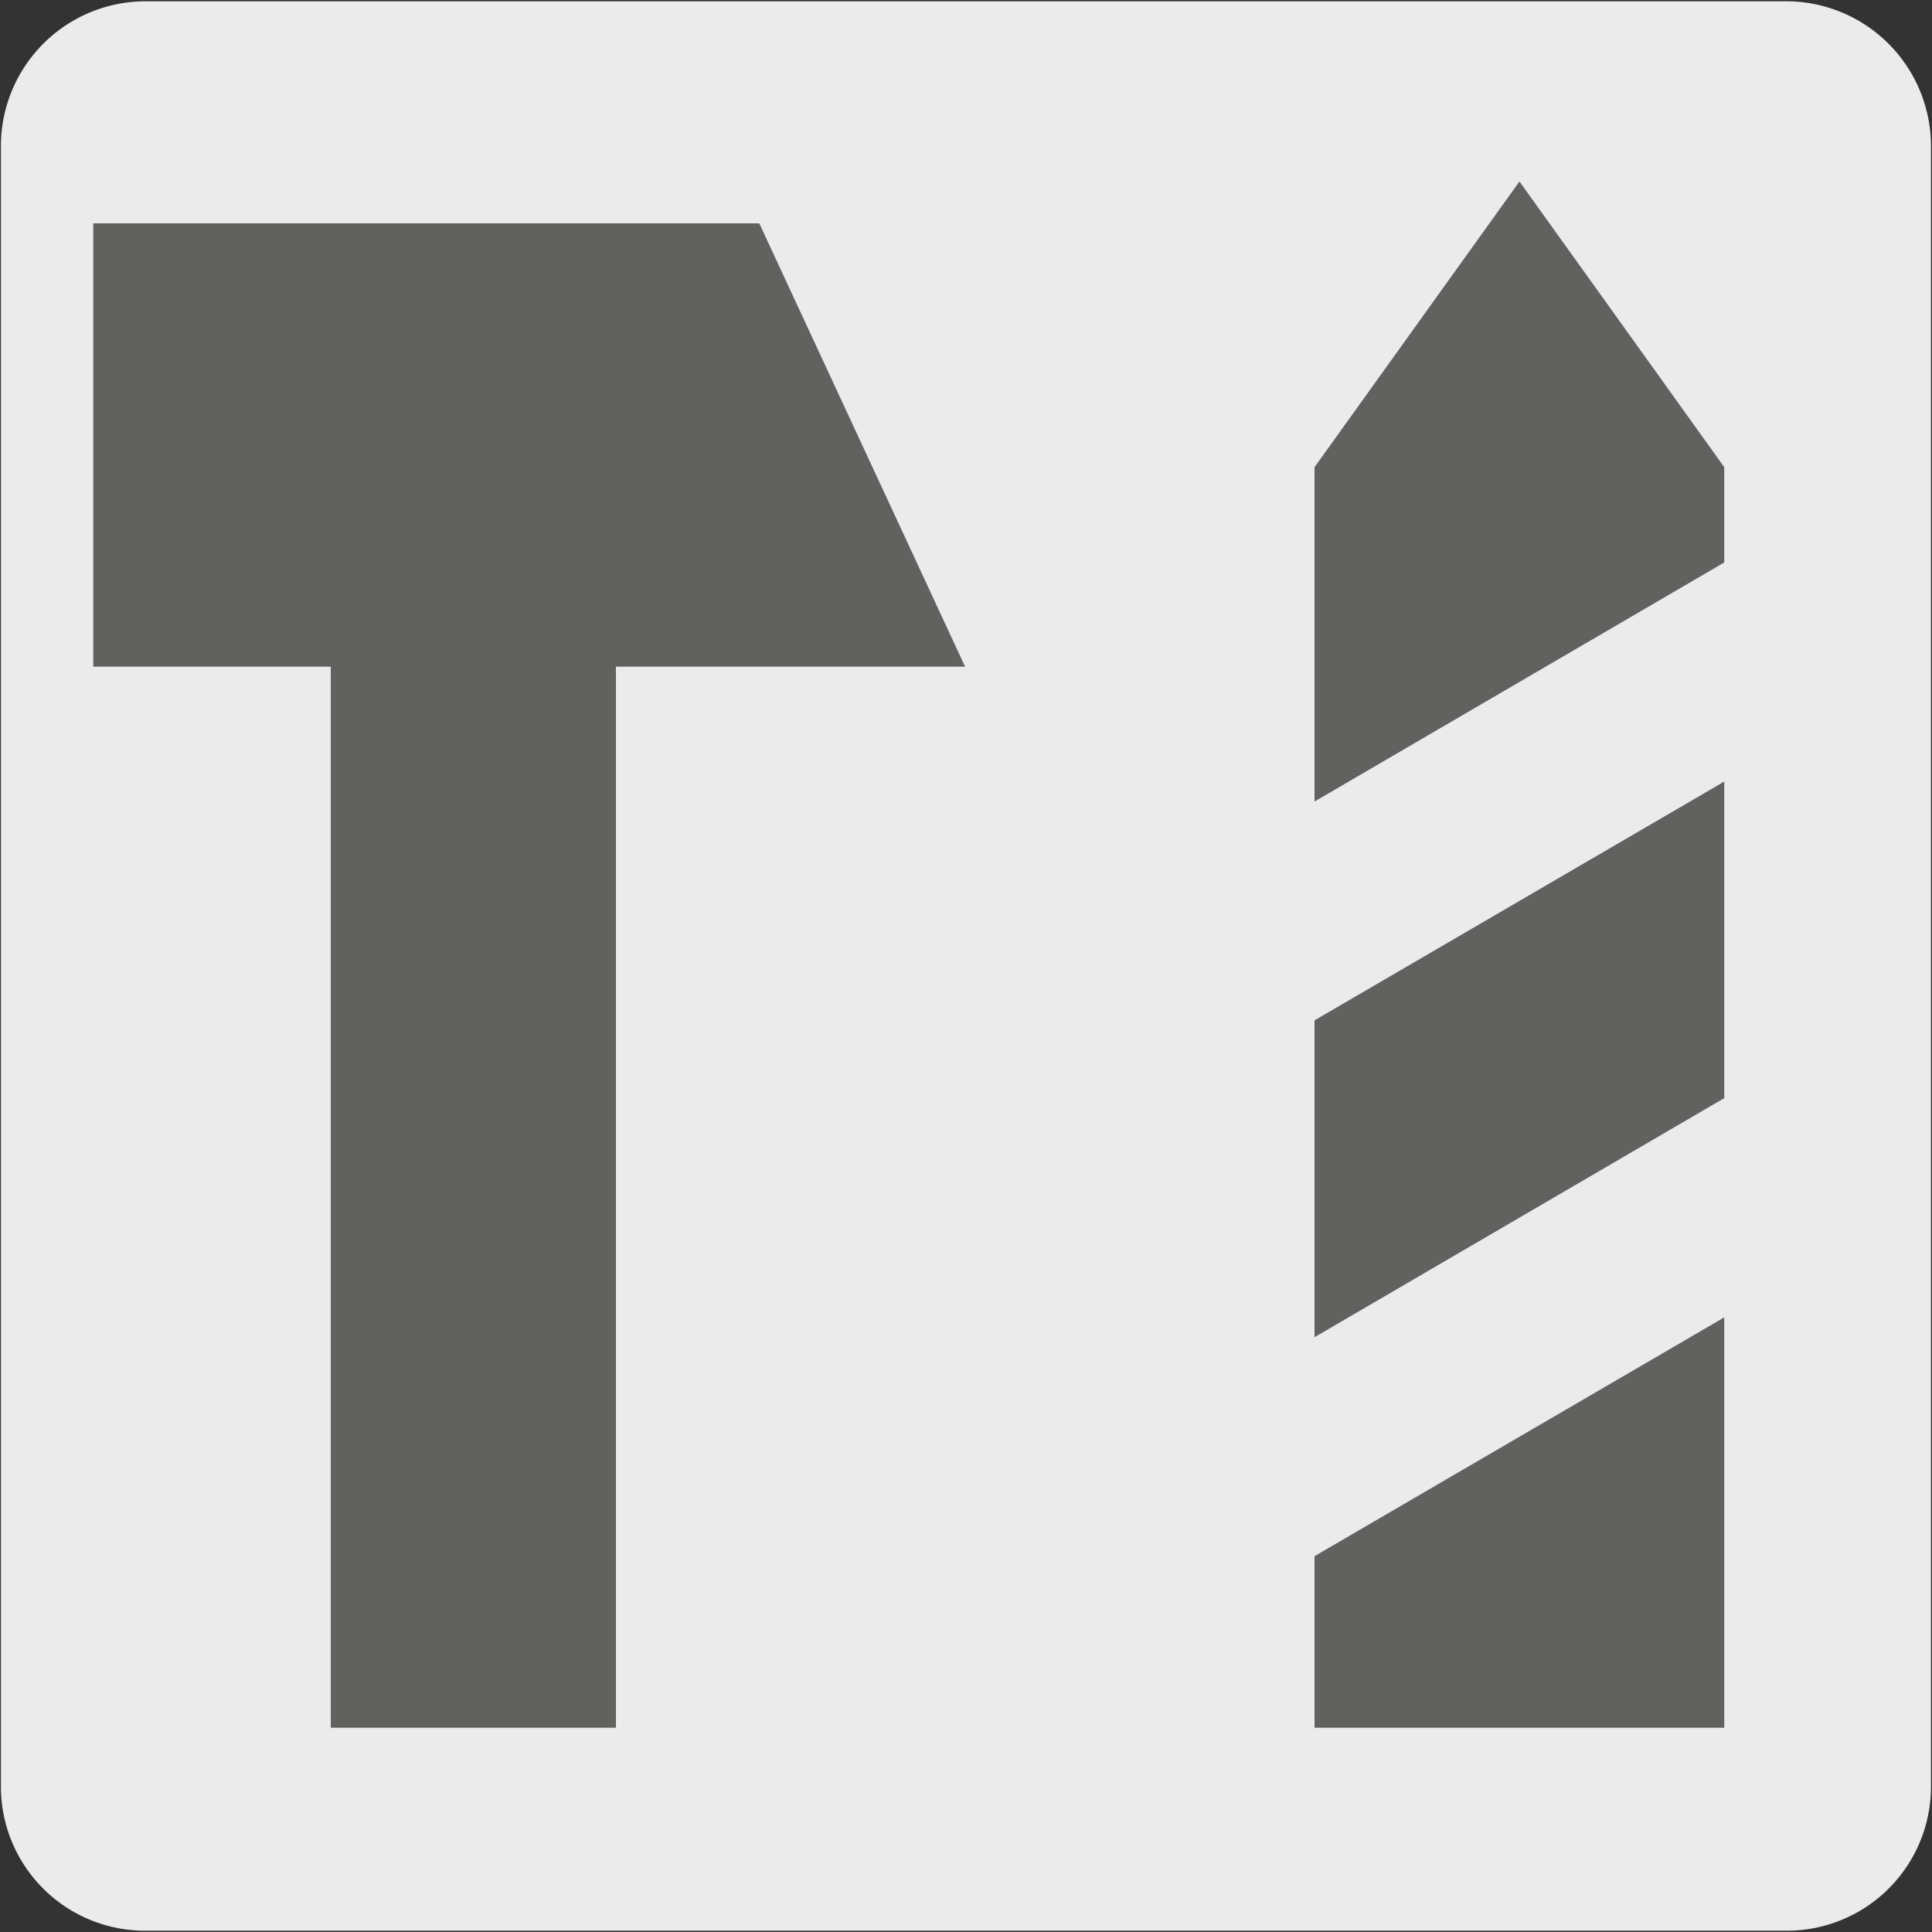 <svg viewBox="0 0 150 150" xmlns="http://www.w3.org/2000/svg"><rect x="0" y="0" width="150" height="150" fill="#333333" stroke="none"/><path d="m11.32.1h127.32a11.25 11.25 0 0 1 11.28 11.21v127.4a11.19 11.19 0 0 1 -11.2 11.19h-127.45a11.19 11.19 0 0 1 -11.2-11.19v-127.37a11.24 11.24 0 0 1 11.25-11.24z" fill="#ecebeb"/><g fill="#616160"><path d="m47.82 134.14v-82.38h27.11l-15.98-34.42h-51.71v34.42h18.44v82.38z"/><path d="m102.06 120.82v13.32h31.81v-31.86z"/><path d="m102.06 79.22v24.6l31.81-18.56v-24.58z"/><path d="m102.06 36.27v25.96l31.81-18.56v-7.4l-15.9-22.18z"/></g></svg>